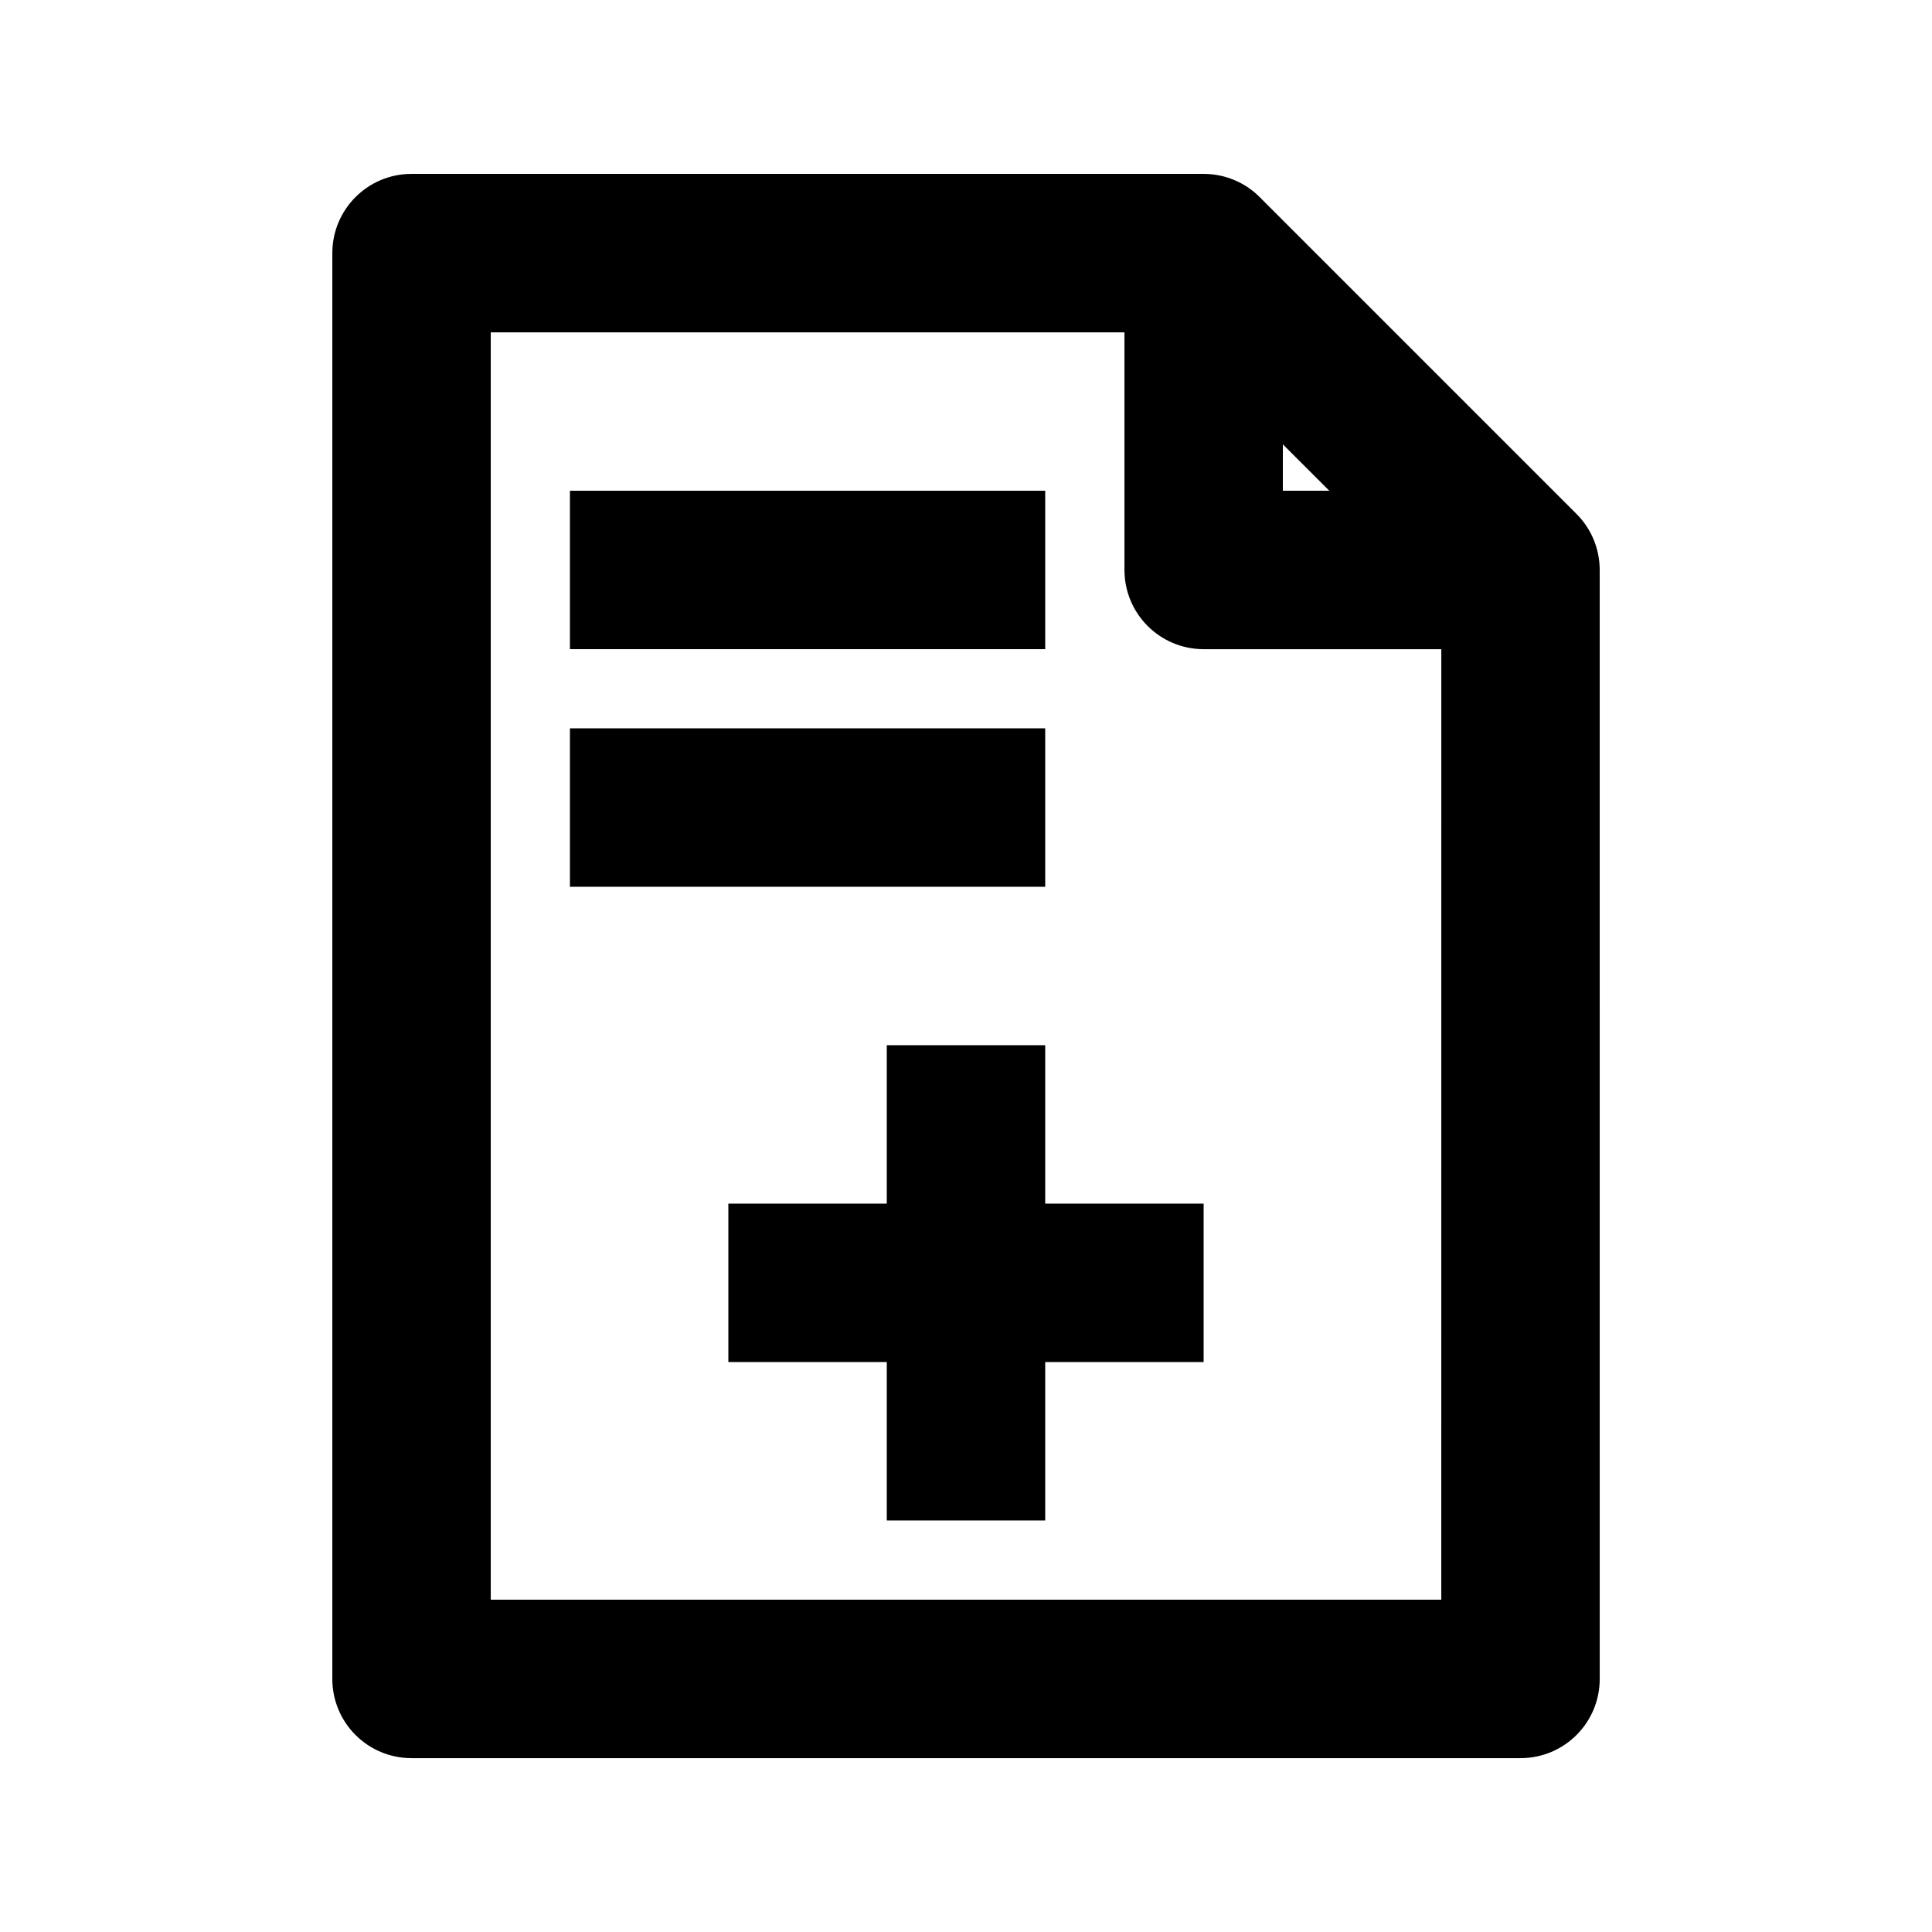 <?xml version="1.0" encoding="UTF-8"?>
<!-- Uploaded to: SVG Repo, www.svgrepo.com, Generator: SVG Repo Mixer Tools -->
<svg fill="#000000" width="800px" height="800px" version="1.1" viewBox="144 144 512 512" xmlns="http://www.w3.org/2000/svg">
 <g>
  <path d="m561.79 280.2-83.969-83.969c-3.926-3.945-9.258-6.148-14.84-6.148h-209.92c-11.609 0-20.992 9.402-20.992 20.992v377.86c0 11.609 9.383 20.992 20.992 20.992h293.89c11.609 0 20.992-9.383 20.992-20.992l-0.004-293.89c0-5.562-2.203-10.918-6.148-14.844zm-77.82-18.449 12.305 12.301h-12.305zm41.984 306.19h-251.9v-335.87h167.94v62.977c0 11.586 9.383 20.992 20.992 20.992h62.977z"/>
  <path d="m420.99 420.99h-41.984v41.984h-41.984v41.98h41.984v41.984h41.984v-41.984h41.984v-41.98h-41.984z"/>
  <path d="m295.04 337.02h125.95v41.984h-125.95z"/>
  <path d="m295.04 274.05h125.95v41.984h-125.95z"/>
 </g>
</svg>